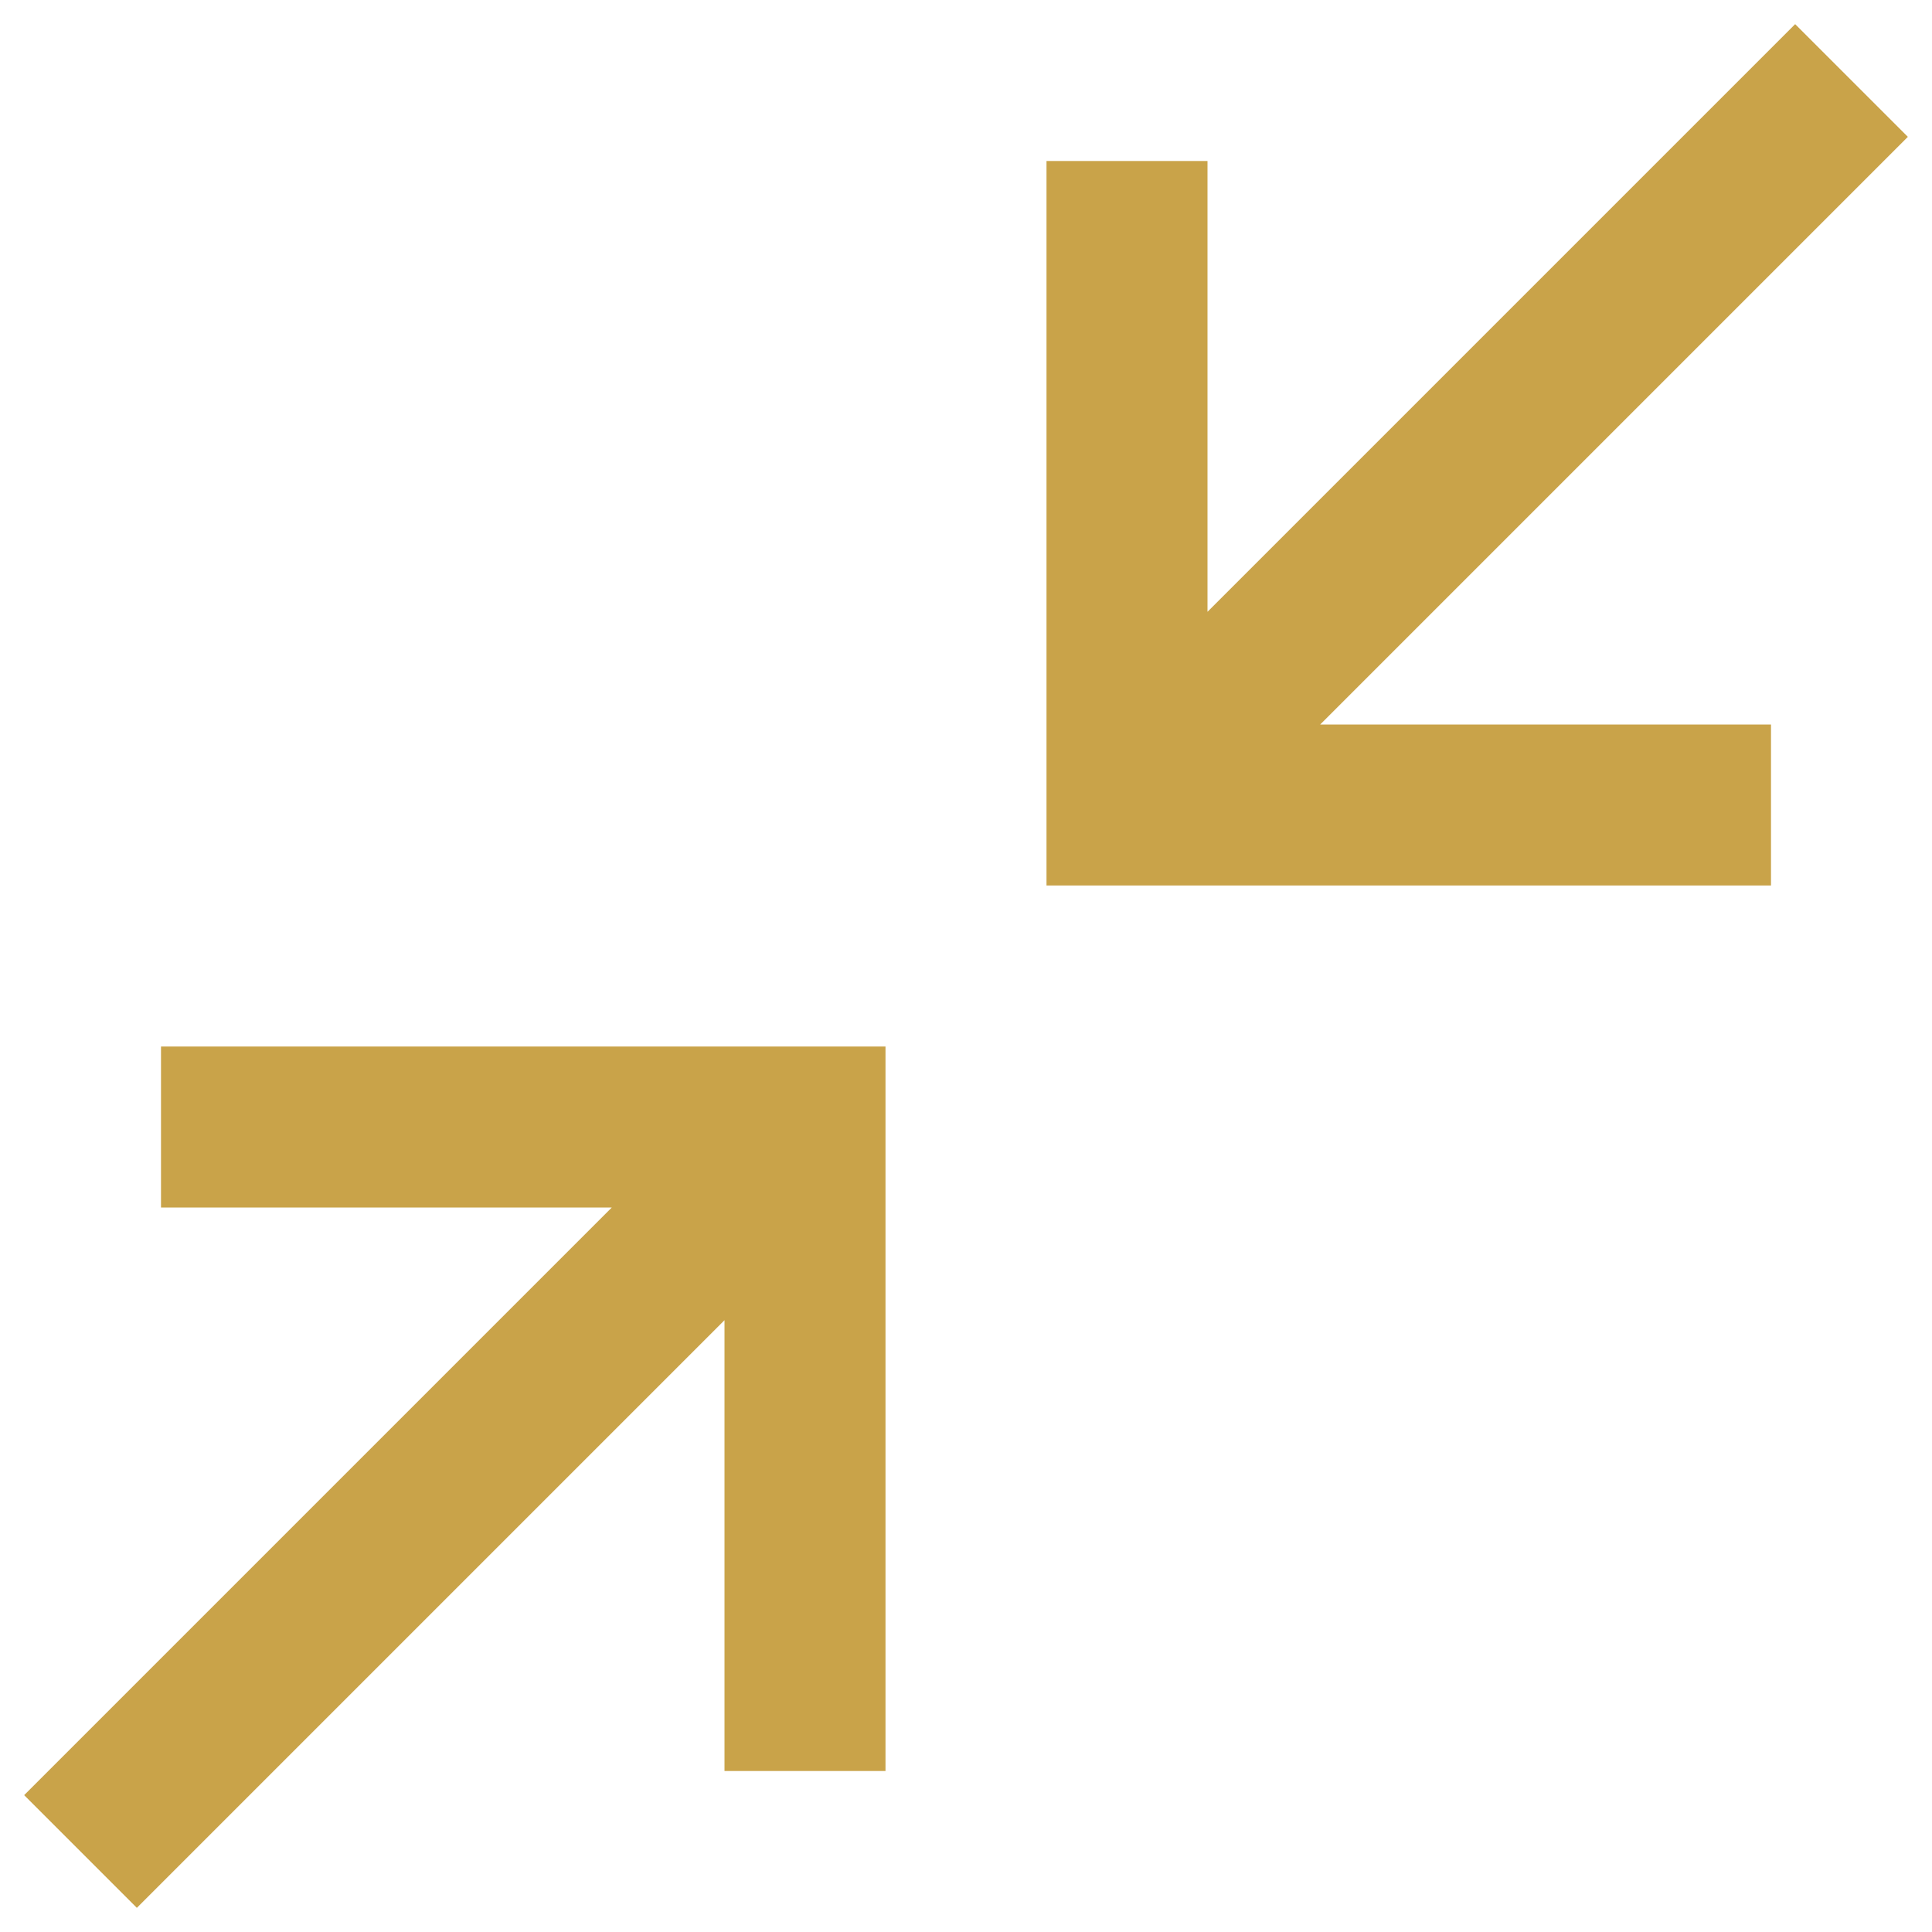 <!DOCTYPE svg PUBLIC "-//W3C//DTD SVG 1.1//EN" "http://www.w3.org/Graphics/SVG/1.1/DTD/svg11.dtd">
<!-- Uploaded to: SVG Repo, www.svgrepo.com, Transformed by: SVG Repo Mixer Tools -->
<svg fill="#C9A349" height="800px" width="800px" version="1.1" id="XMLID_189_" xmlns="http://www.w3.org/2000/svg" xmlns:xlink="http://www.w3.org/1999/xlink" viewBox="0 0 24 24" xml:space="preserve">
<g id="SVGRepo_bgCarrier" stroke-width="0"/>
<g id="SVGRepo_tracerCarrier" stroke-linecap="round" stroke-linejoin="round"/>
<g id="SVGRepo_iconCarrier"> <g id="contract"> <g> <path d="M1.7,23.7l-1.4-1.4L7.6,15H2v-2h9v9H9v-5.6L1.7,23.7z M22,11h-9V2h2v5.6l7.3-7.3l1.4,1.4L16.4,9H22V11z"/> </g> </g> </g>
</svg>